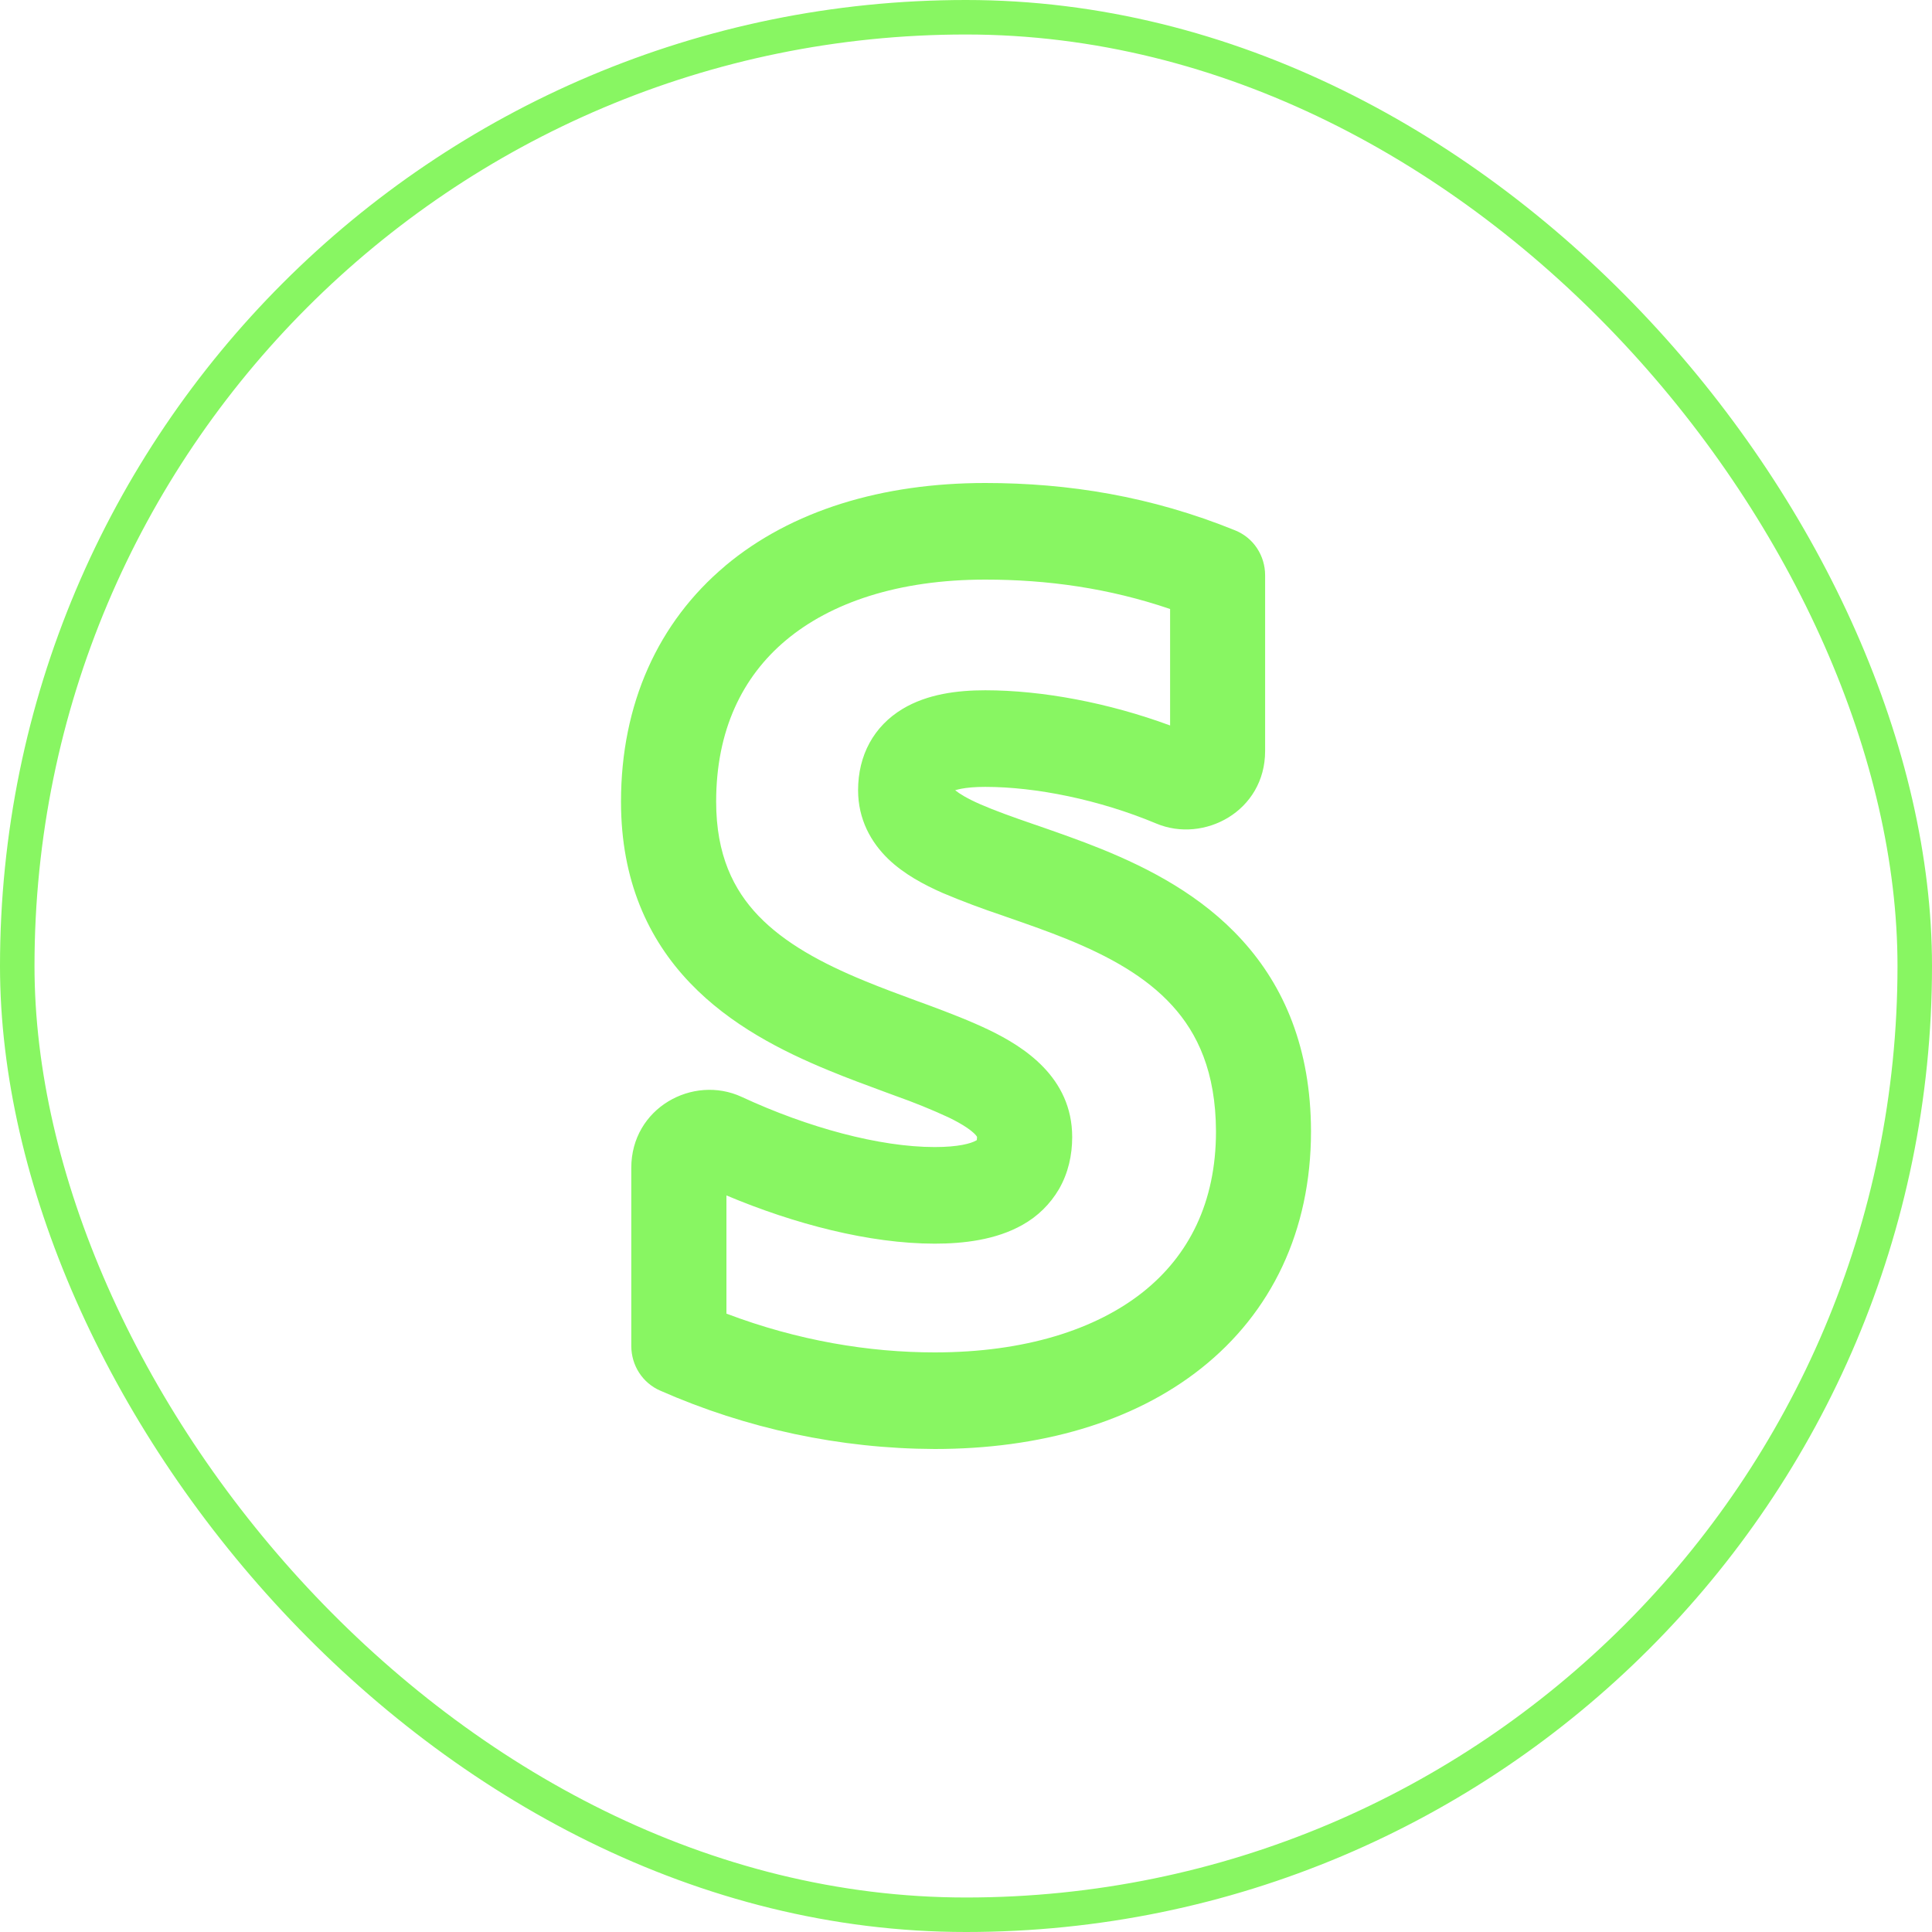 <svg width="28" height="28" viewBox="0 0 28 28" fill="none" xmlns="http://www.w3.org/2000/svg">
<g clip-path="url(#clip0_424_2245)">
<path fill-rule="evenodd" clip-rule="evenodd" d="M10.511 8.2C11.469 7.397 12.788 7 14.279 7C15.482 7 16.683 7.192 17.902 7.687C18.03 7.739 18.14 7.828 18.217 7.944C18.294 8.06 18.335 8.197 18.335 8.337V10.885C18.335 11.756 17.449 12.226 16.757 11.935C15.931 11.589 15.012 11.404 14.279 11.404C14.129 11.404 14.013 11.415 13.926 11.432C13.892 11.439 13.865 11.446 13.843 11.453C13.905 11.503 14.015 11.572 14.207 11.656C14.42 11.749 14.675 11.84 14.985 11.947L15.027 11.961C15.316 12.062 15.641 12.174 15.969 12.307C16.651 12.585 17.411 12.975 18.001 13.625C18.611 14.295 18.997 15.194 19 16.393V16.395C19 17.84 18.425 19.023 17.412 19.828C16.419 20.618 15.063 21 13.546 21C12.176 20.995 10.822 20.707 9.566 20.153C9.442 20.099 9.337 20.009 9.263 19.895C9.189 19.781 9.15 19.647 9.149 19.51V16.926C9.149 16.057 10.043 15.57 10.749 15.897C11.707 16.342 12.748 16.624 13.546 16.624C13.888 16.624 14.07 16.573 14.145 16.53C14.149 16.528 14.153 16.525 14.157 16.523C14.159 16.509 14.16 16.494 14.16 16.479V16.476C14.152 16.463 14.143 16.452 14.133 16.441C14.075 16.381 13.96 16.297 13.747 16.194C13.496 16.078 13.241 15.975 12.981 15.883C12.93 15.864 12.88 15.846 12.829 15.827C12.572 15.732 12.29 15.629 12.01 15.513C11.34 15.237 10.587 14.859 10.001 14.246C9.393 13.611 9 12.758 9 11.619C9 10.201 9.539 9.017 10.511 8.201V8.2ZM11.389 9.28C10.757 9.81 10.379 10.586 10.379 11.618C10.379 12.391 10.631 12.895 10.99 13.271C11.373 13.67 11.909 13.96 12.529 14.215C12.783 14.32 13.036 14.413 13.291 14.507L13.453 14.566C13.754 14.678 14.064 14.797 14.34 14.93C14.831 15.168 15.539 15.609 15.539 16.479C15.539 16.741 15.482 17 15.348 17.233C15.221 17.45 15.039 17.629 14.82 17.751C14.434 17.97 13.964 18.024 13.546 18.024C12.6 18.024 11.508 17.738 10.528 17.325V19.038C11.564 19.431 12.596 19.6 13.546 19.6C14.853 19.6 15.88 19.269 16.564 18.726C17.228 18.198 17.623 17.429 17.623 16.397C17.62 15.533 17.355 14.976 16.99 14.575C16.607 14.153 16.071 13.857 15.458 13.608C15.165 13.489 14.869 13.387 14.573 13.284L14.54 13.272C14.243 13.173 13.949 13.063 13.66 12.941C13.393 12.823 13.103 12.67 12.873 12.449C12.624 12.208 12.436 11.876 12.436 11.452C12.436 10.948 12.662 10.526 13.081 10.274C13.44 10.058 13.878 10.004 14.279 10.004C15.108 10.004 16.069 10.186 16.958 10.514V8.826C16.069 8.524 15.183 8.4 14.279 8.4C13.014 8.4 12.036 8.737 11.389 9.28H11.389Z" fill="#88F662"/>
</g>
<rect x="0.25" y="0.25" width="27.5" height="27.5" rx="13.75" stroke="#88F662" stroke-width="0.5"/>
<defs>
<clipPath id="clip0_424_2245">
<rect width="28" height="28" rx="14" fill="white"/>
</clipPath>
</defs>
</svg>

